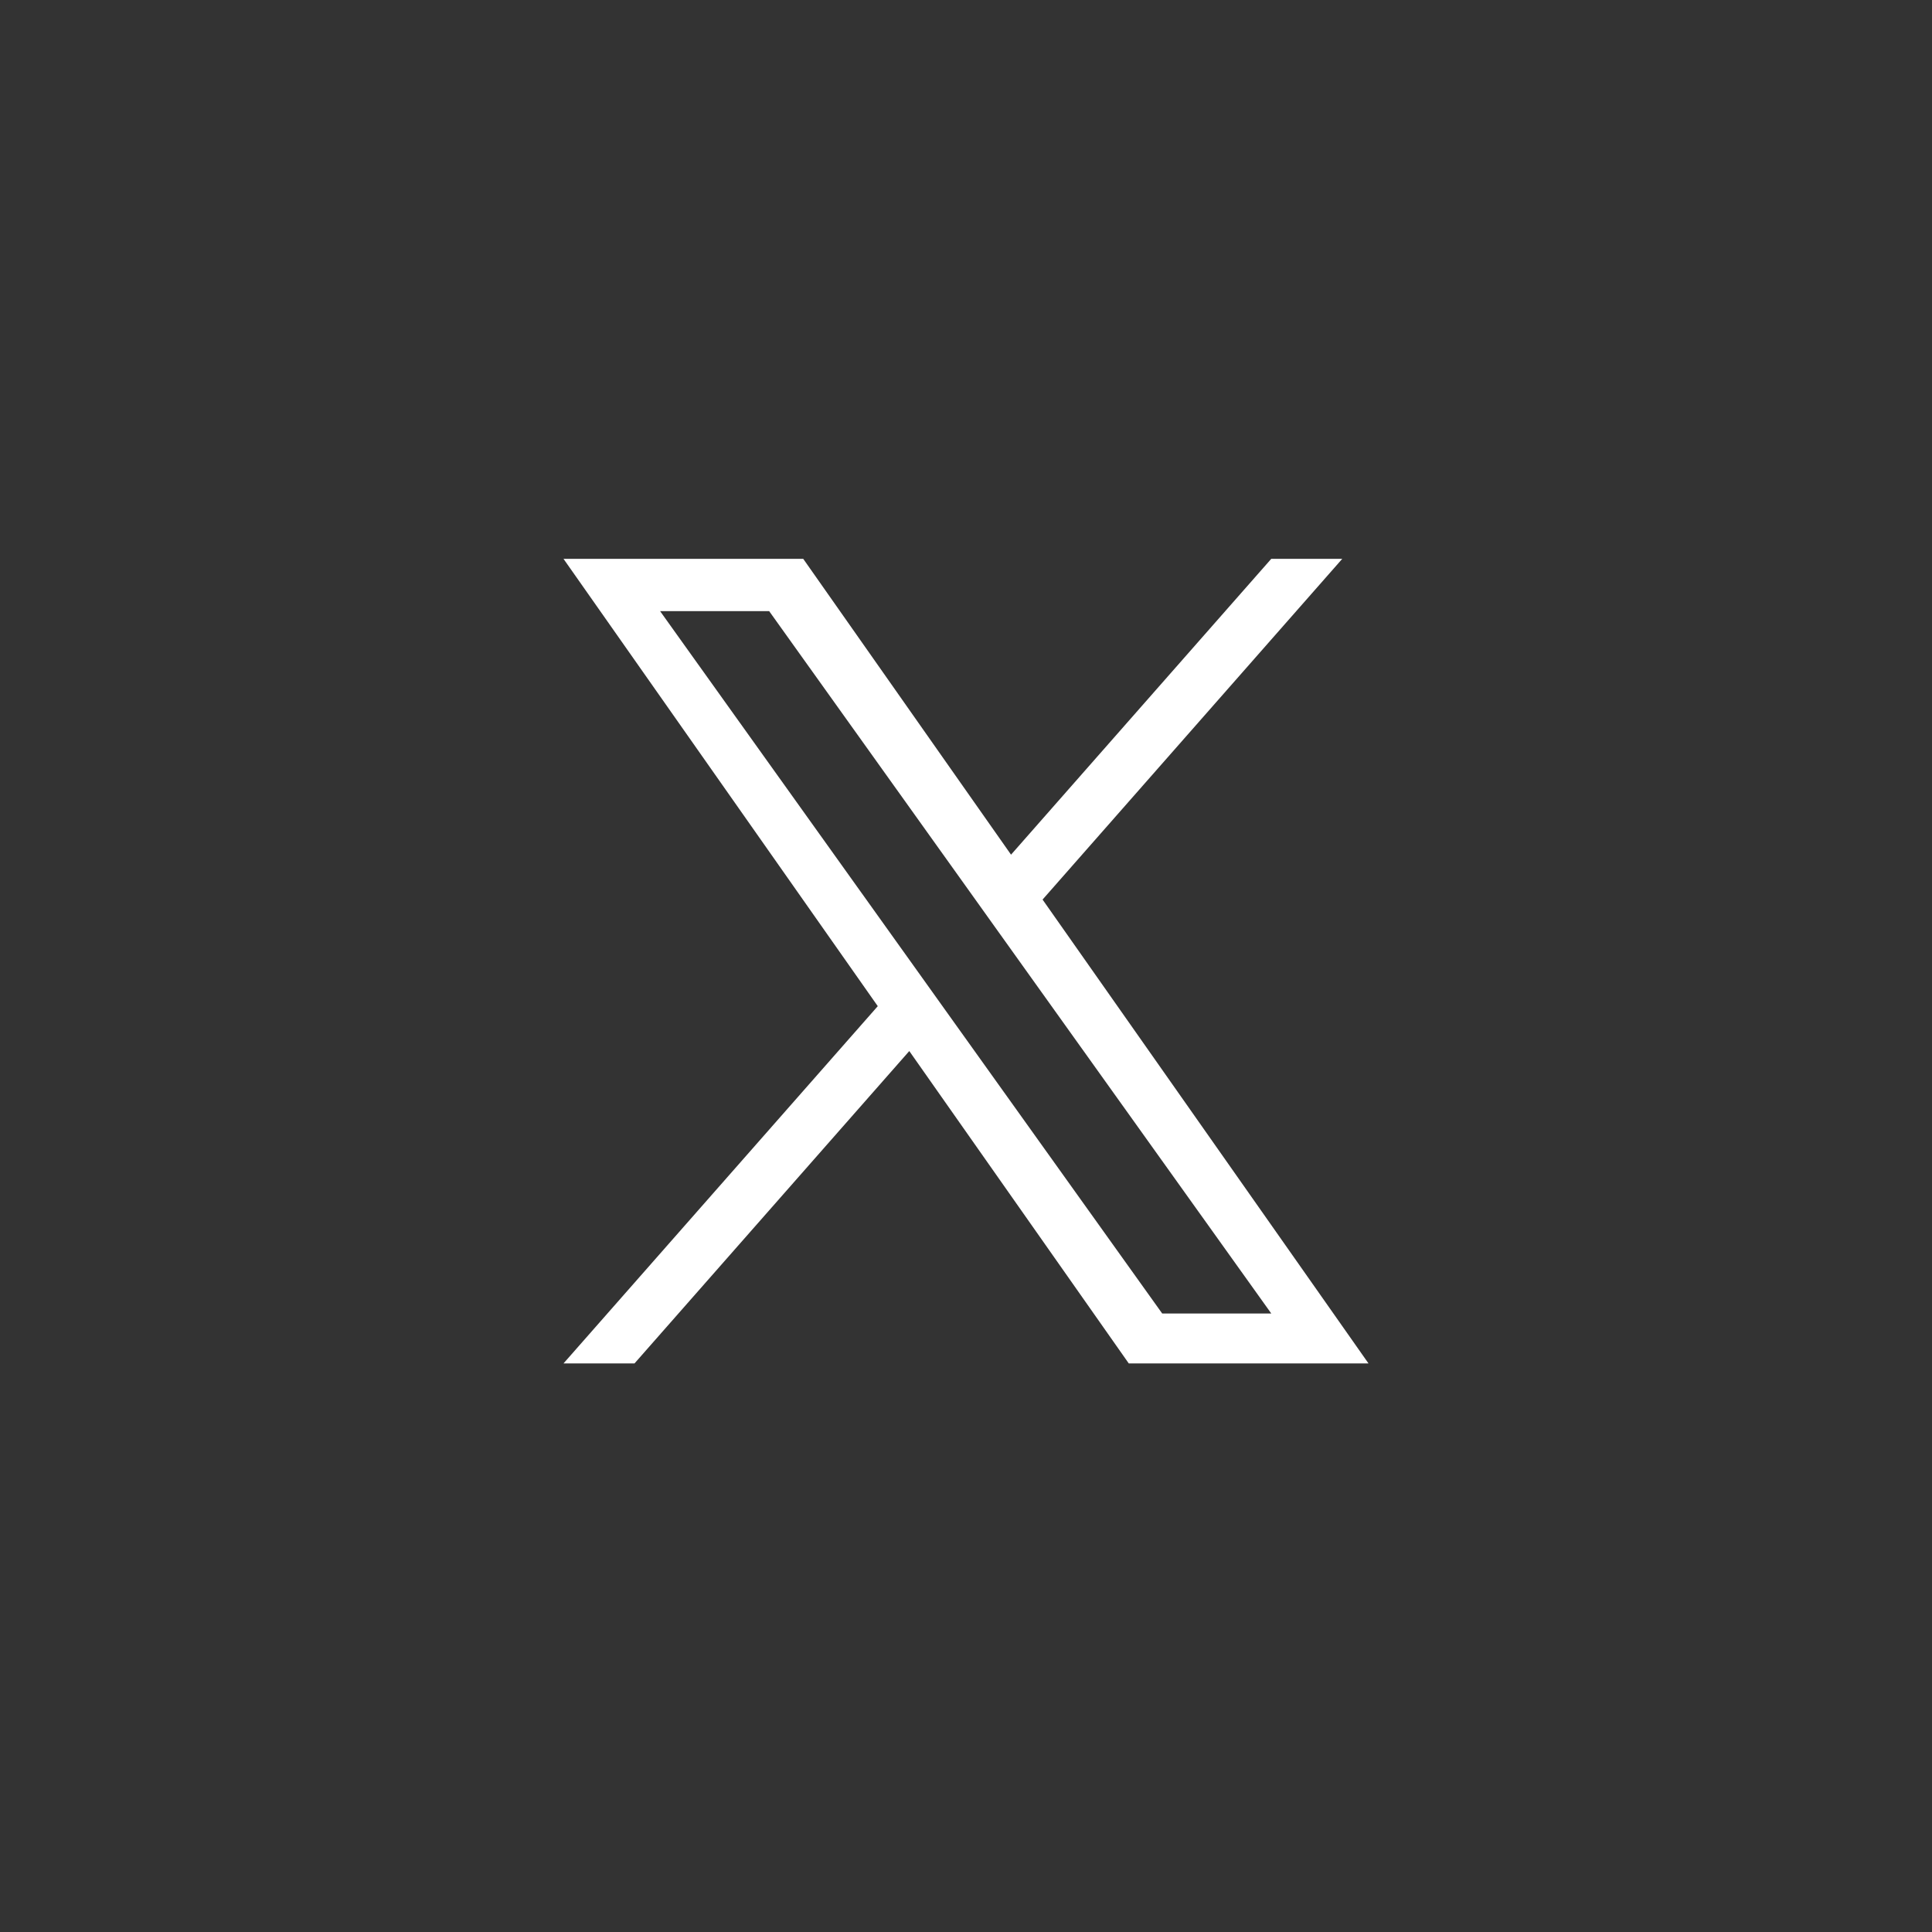 <svg width="48" height="48" viewBox="0 0 48 48" fill="none" xmlns="http://www.w3.org/2000/svg">
<rect x="0" y="0" width="48" height="48" fill="#333333" stroke="none"/>
<g clip-path="url(#clip0_342_5309)">
<path d="M25.903 22.349L33.348 13.884H31.584L25.119 21.234L19.956 13.884H14L21.808 24.998L14 33.874H15.764L22.591 26.113L28.044 33.874H34L25.902 22.349H25.903ZM23.486 25.096L22.695 23.989L16.4 15.184H19.11L24.19 22.29L24.981 23.397L31.585 32.634H28.875L23.486 25.096V25.096Z" fill="white"/>
</g>
<defs>
<clipPath id="clip0_342_5309">
<rect width="20" height="20" fill="white" transform="translate(14 13.884)"/>
</clipPath>
</defs>
</svg>
